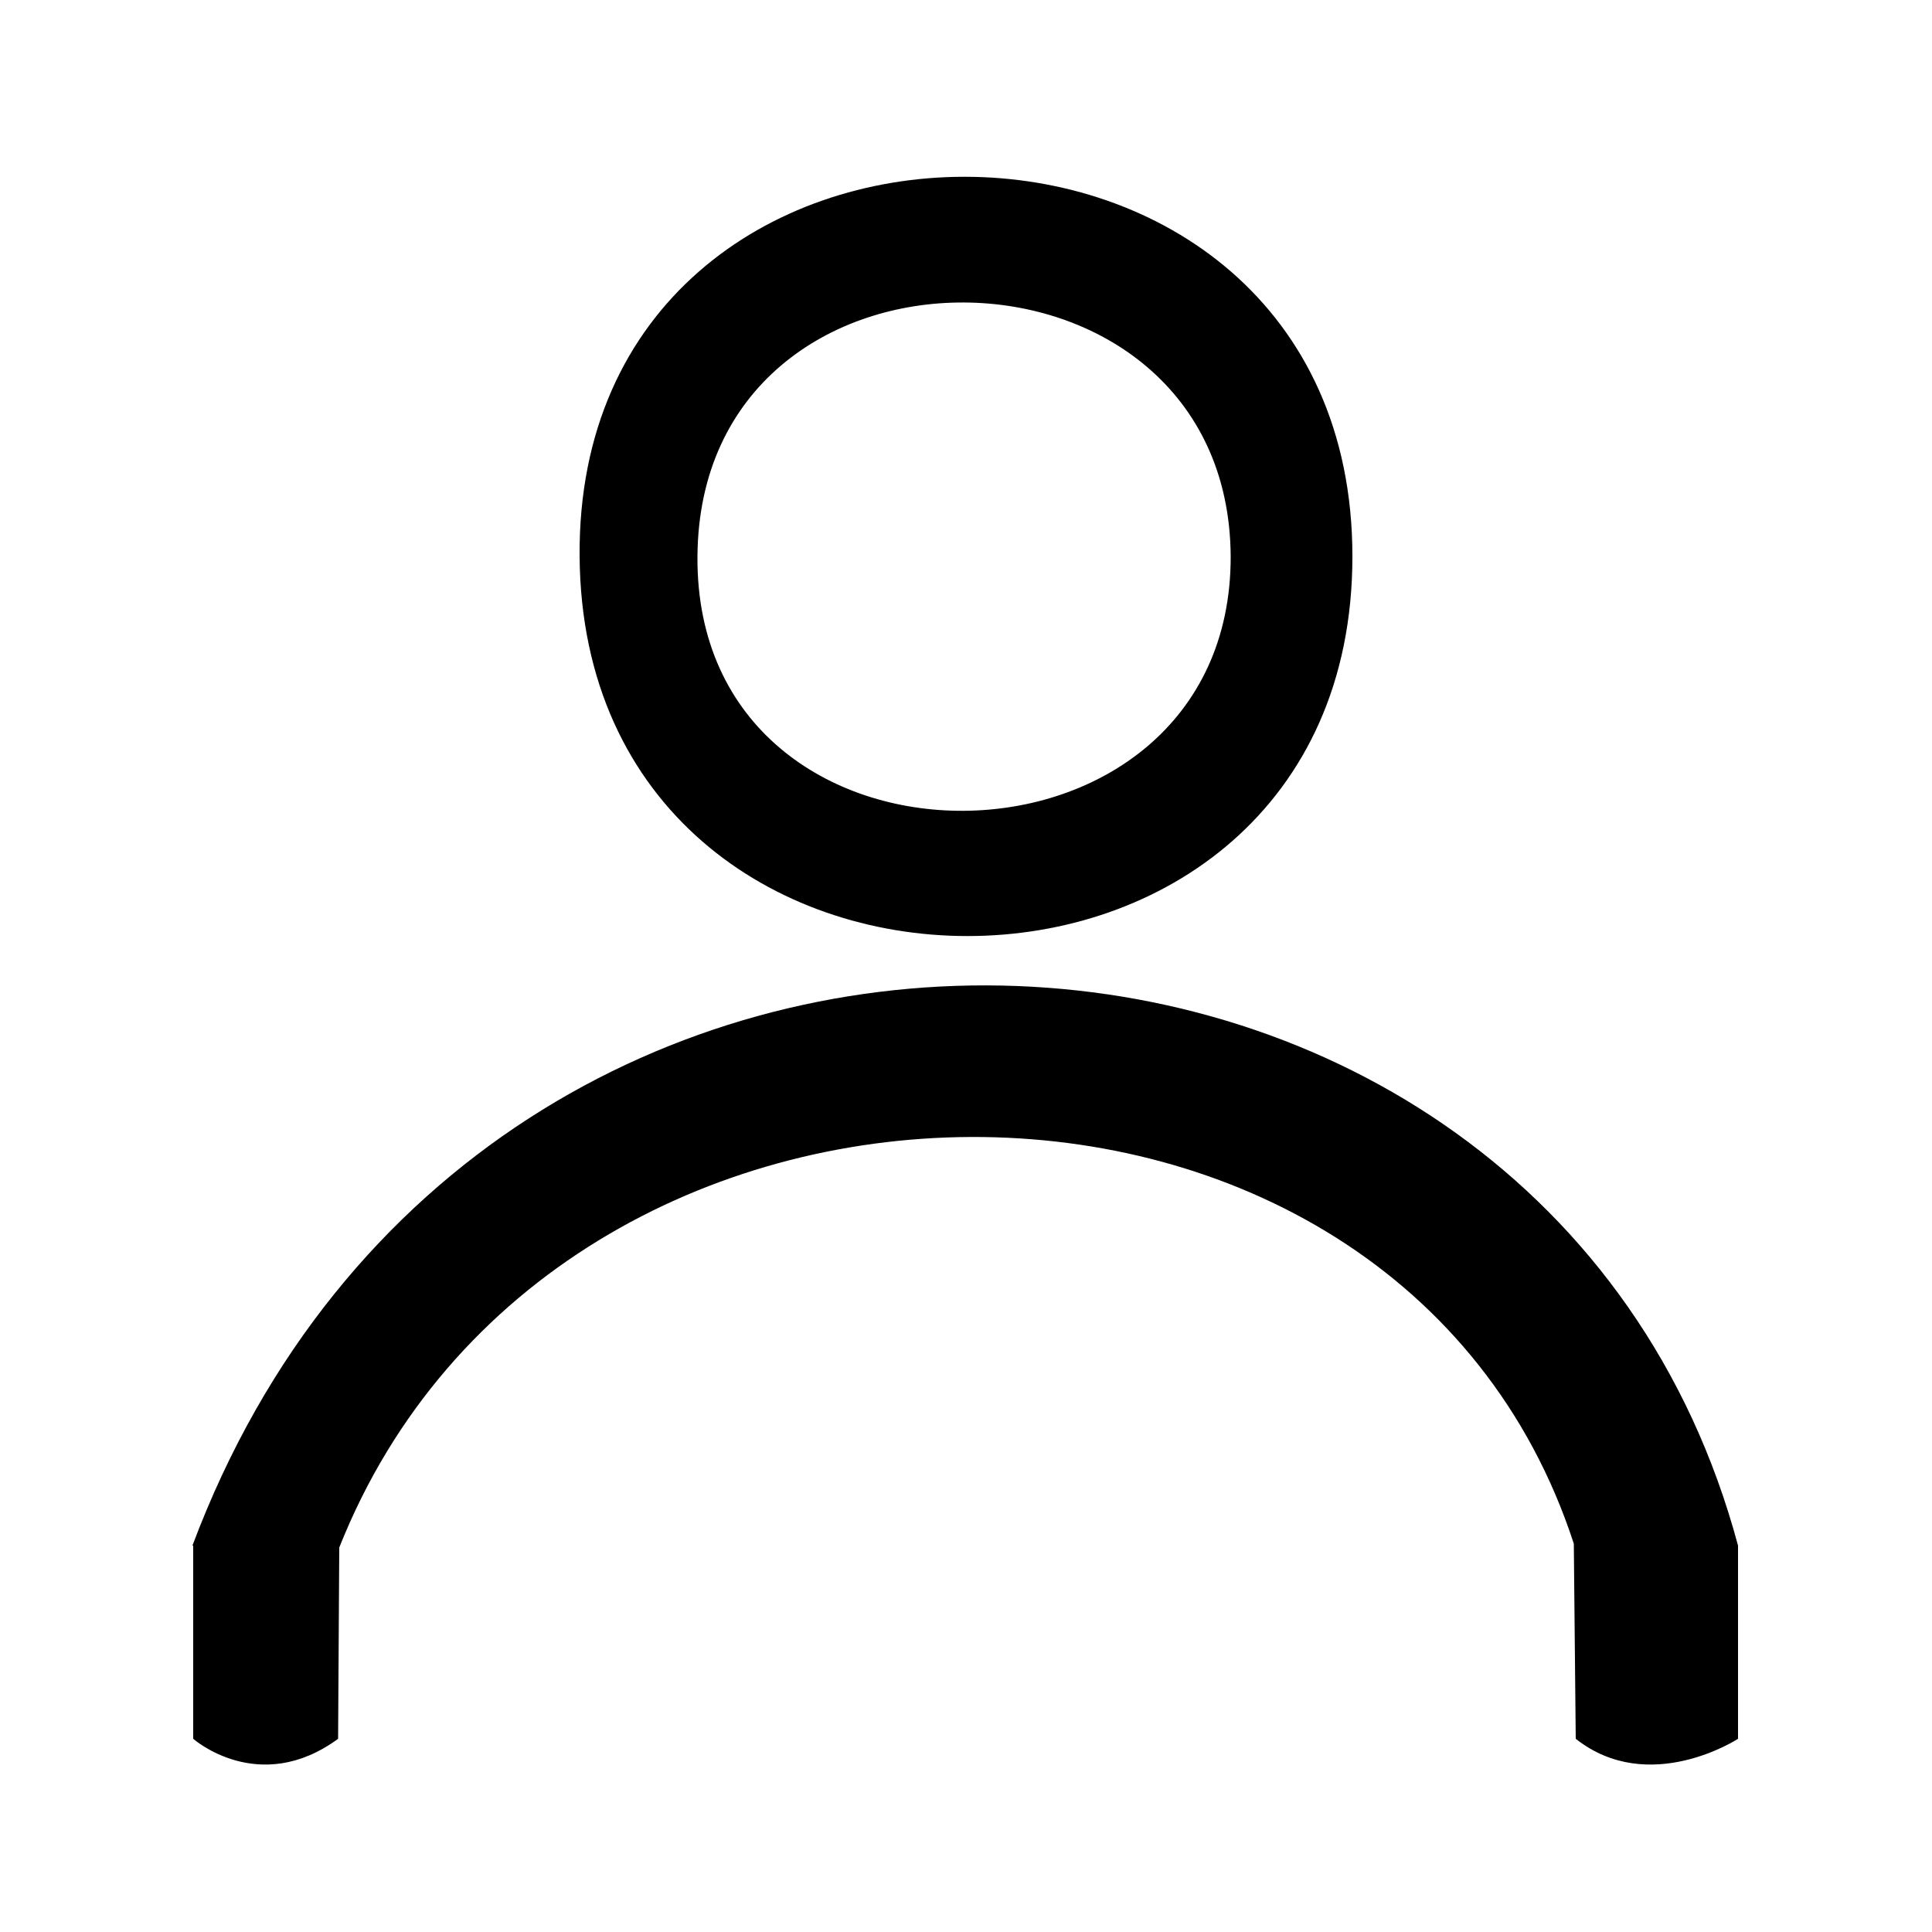 <svg width="1em" height="1em" viewBox="0 0 1000 1000" xmlns="http://www.w3.org/2000/svg"><path d="m100 800v100s34 30 75 0l.6-99c112-282 547-284 639-2l1 101c38 30 84 0 84 0v-100c-100-373-650-400-800 0z"/><path d="m300 288c2 262 400 262 400 0s-402-262-400 0zm337 .02c.3 174-277 177-276 .2 1-177 275-174 276-.2z"/></svg>
